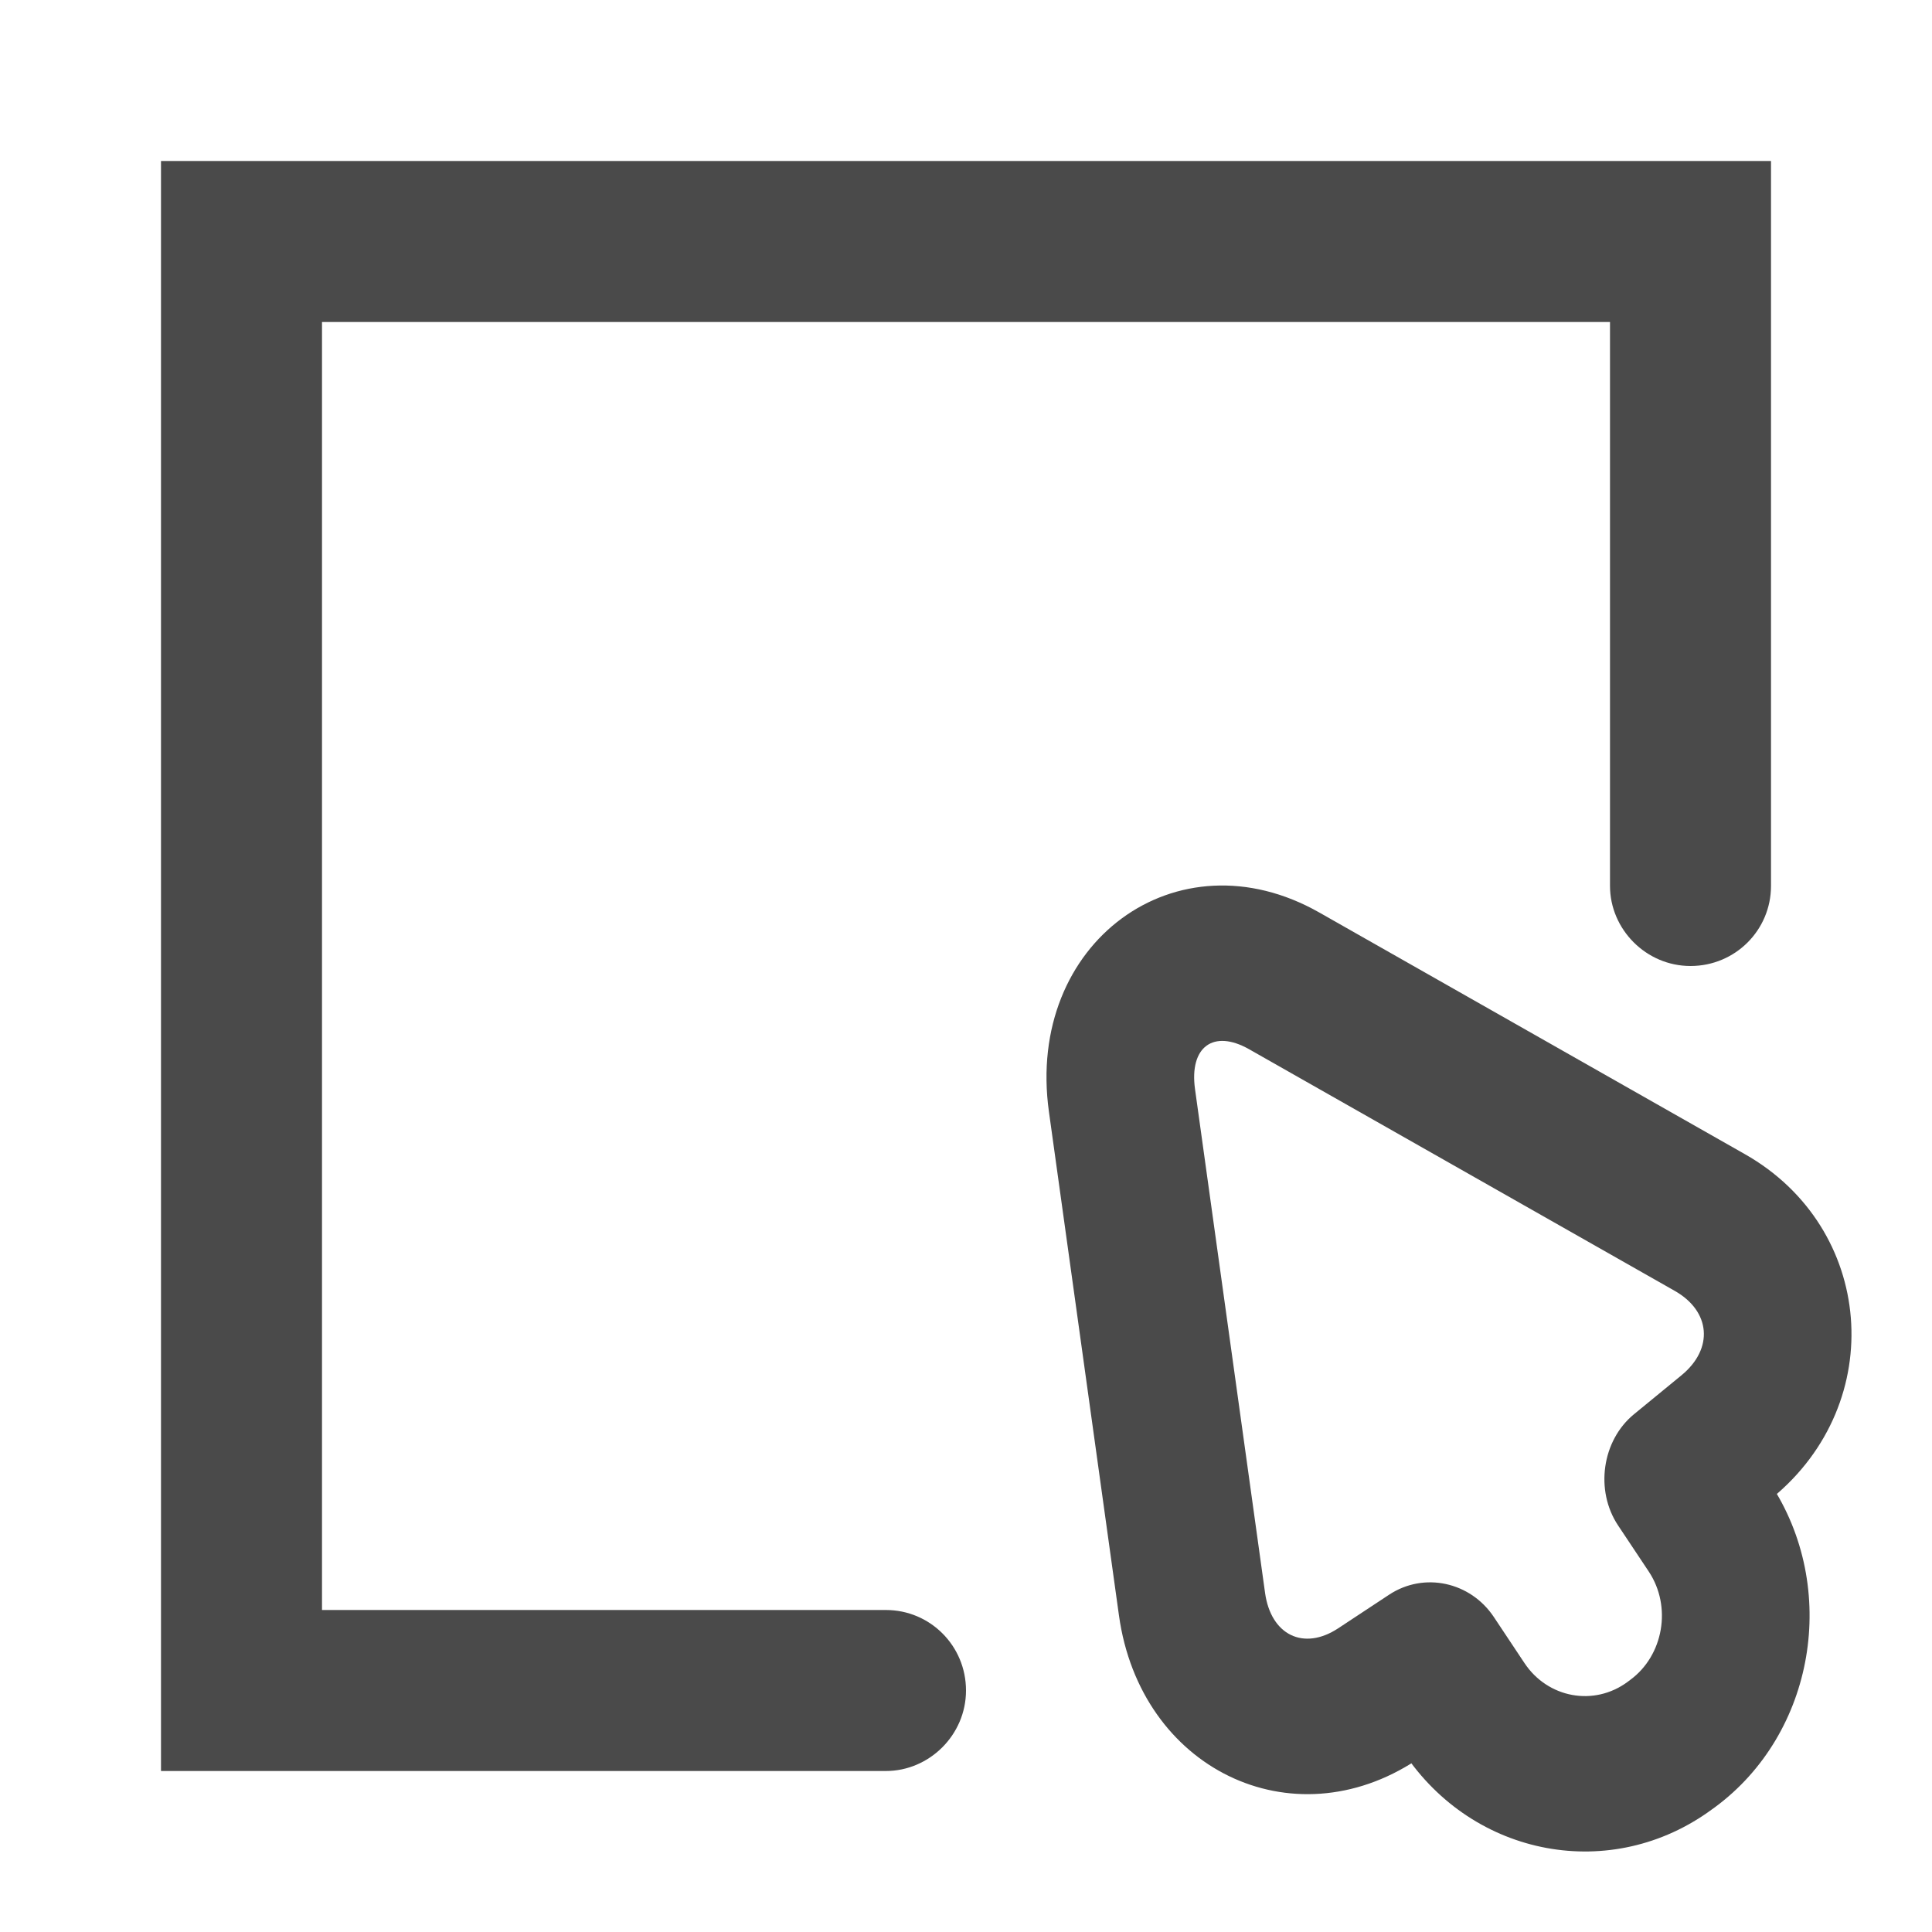 <?xml version="1.0" encoding="UTF-8"?>
<!-- Скачано с сайта svg4.ru / Downloaded from svg4.ru -->
<svg width="800px" height="800px" viewBox="0 0 24 24" version="1.1" xmlns="http://www.w3.org/2000/svg" xmlns:xlink="http://www.w3.org/1999/xlink">
    
    <title>/svg/ic-cursor-window</title>
    <desc>Created with Sketch.</desc>
    <defs>
</defs>
    <g id="Page-1" stroke="none" stroke-width="1" fill="none" fill-rule="evenodd">
        <g id="ic-cursor-window" fill-rule="nonzero" fill="#4A4A4A">
            <path d="M14.845,13.53 L14.845,13.53 L15.715,19.787 C15.788,20.312 16.195,20.51 16.624,20.227 L17.256,19.81 C17.691,19.523 18.267,19.651 18.557,20.087 L18.938,20.66 C19.227,21.094 19.8,21.201 20.217,20.894 L20.253,20.867 C20.664,20.564 20.771,19.959 20.482,19.523 L20.1,18.949 C19.812,18.516 19.899,17.895 20.298,17.568 L20.887,17.085 C21.292,16.753 21.249,16.288 20.805,16.036 L15.517,13.034 C15.074,12.783 14.772,13.004 14.845,13.53 L14.845,13.53 Z M13.03,13.809 L13.03,13.809 C12.738,11.712 14.617,10.33 16.388,11.335 L21.675,14.337 C23.285,15.25 23.463,17.42 22.014,18.608 L21.425,19.091 C21.797,18.786 21.874,18.25 21.603,17.842 L21.984,18.416 C22.856,19.726 22.544,21.535 21.305,22.449 L21.269,22.475 C20.025,23.392 18.307,23.077 17.436,21.768 L17.054,21.194 C17.323,21.597 17.834,21.708 18.23,21.446 L17.598,21.863 C16.048,22.886 14.165,21.973 13.9,20.067 L13.03,13.809 Z M4,4 L4,4 L4,20 L2,20 L2,2 L22,2 L22,11.005 C22,11.554 21.556,12 21,12 C20.448,12 20,11.544 20,11.005 L20,4 L4,4 Z M2,20 L11.005,20 C11.554,20 12,20.444 12,21 C12,21.552 11.544,22 11.005,22 L2,22 L2,20 Z" id="Combined-Shape">
</path>
        </g>
    </g>
</svg>